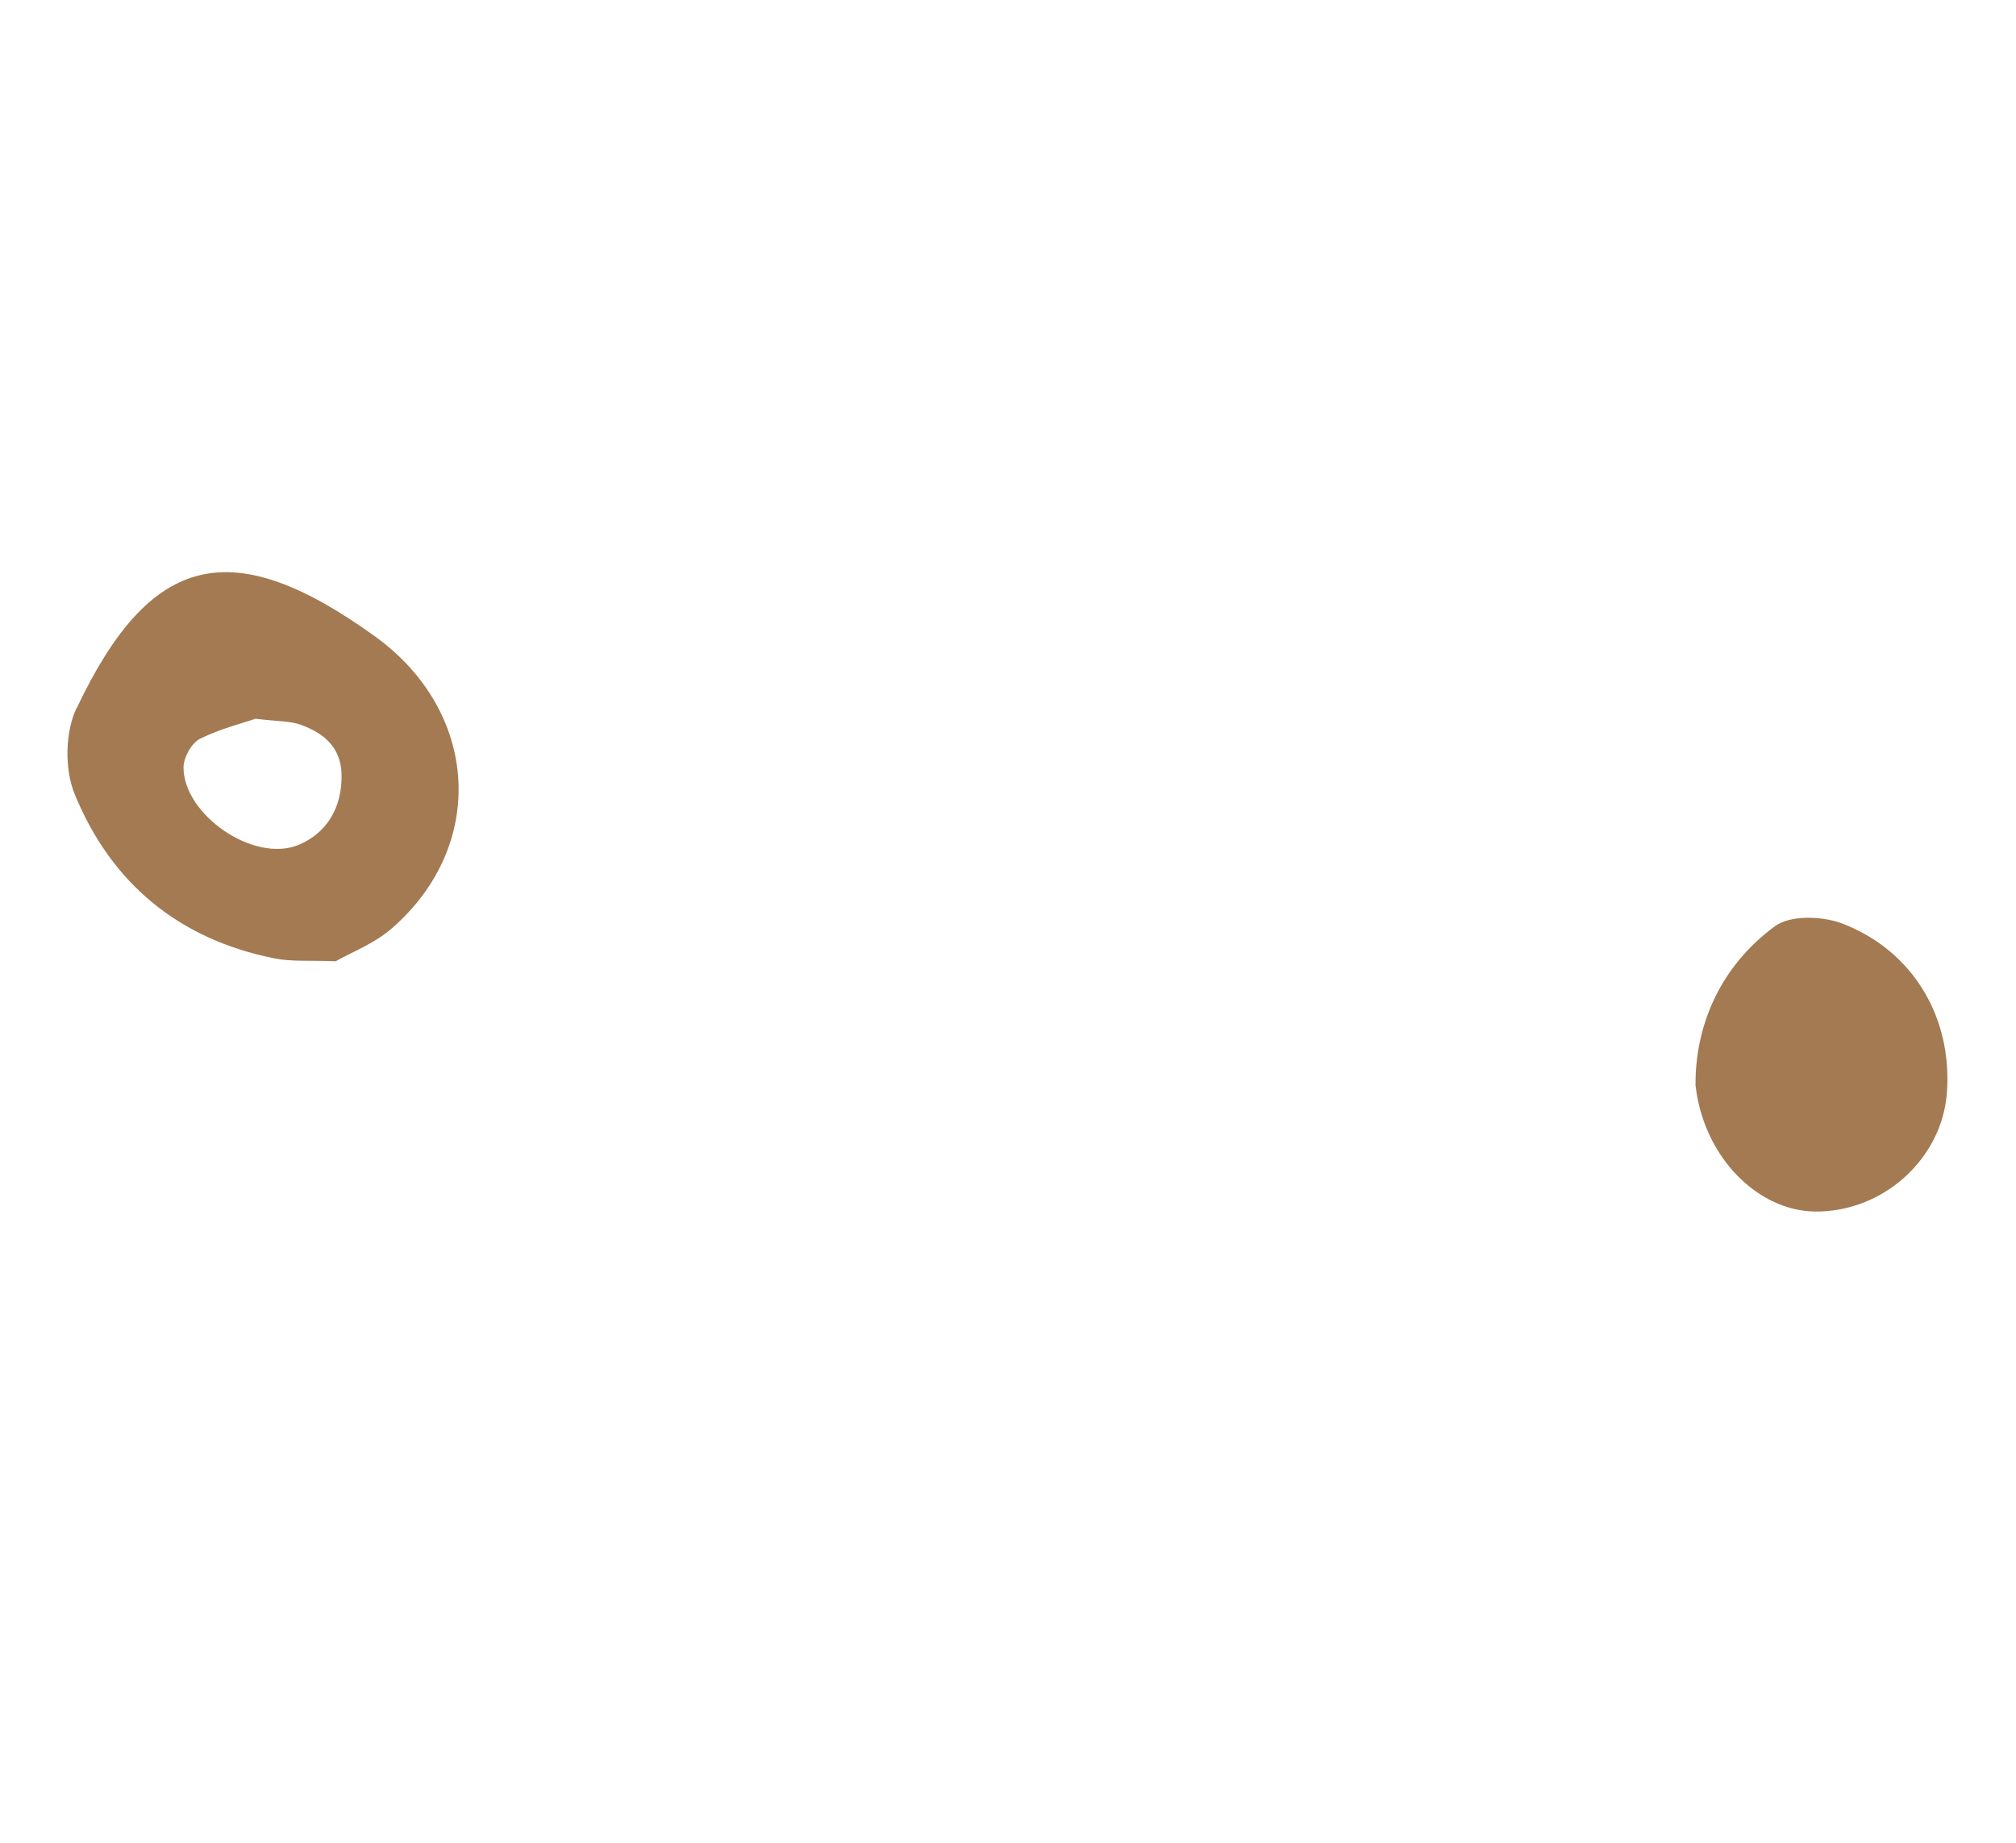 <svg width="117" height="107" viewBox="0 0 117 107" fill="none" xmlns="http://www.w3.org/2000/svg">
<g clip-path="url(#clip0_50_23321)">
<path d="M4.441 41.105C3.777 42.499 3.743 44.662 4.332 46.091C6.438 51.26 10.372 54.527 15.925 55.632C16.934 55.837 18 55.739 19.48 55.801C20.376 55.286 21.719 54.783 22.733 53.898C28.294 49.059 27.806 41.298 21.755 36.936C13.48 30.972 8.741 32.046 4.45 41.111L4.441 41.105ZM17.311 49.051C14.706 50.114 10.628 47.273 10.651 44.524C10.659 43.964 11.116 43.135 11.598 42.89C12.783 42.298 14.092 41.98 14.83 41.721C16.104 41.882 16.83 41.848 17.447 42.068C18.774 42.549 19.799 43.368 19.824 44.984C19.854 46.886 18.962 48.375 17.311 49.051Z" fill="#A37A51"/>
<path d="M106.918 53.611C105.77 53.171 103.896 53.11 103.009 53.766C99.771 56.147 98.376 59.612 98.401 62.998C98.875 67.184 102.01 70.262 105.283 70.327C109.237 70.4 112.707 67.3 112.989 63.432C113.314 59.092 111.046 55.197 106.918 53.611Z" fill="#A37A51"/>
</g>
<defs>
<clipPath id="clip0_50_23321">
<rect width="102.8" height="56.4" fill="white" transform="translate(83.816 106.031) rotate(-144.442)"/>
</clipPath>
</defs>
</svg>
